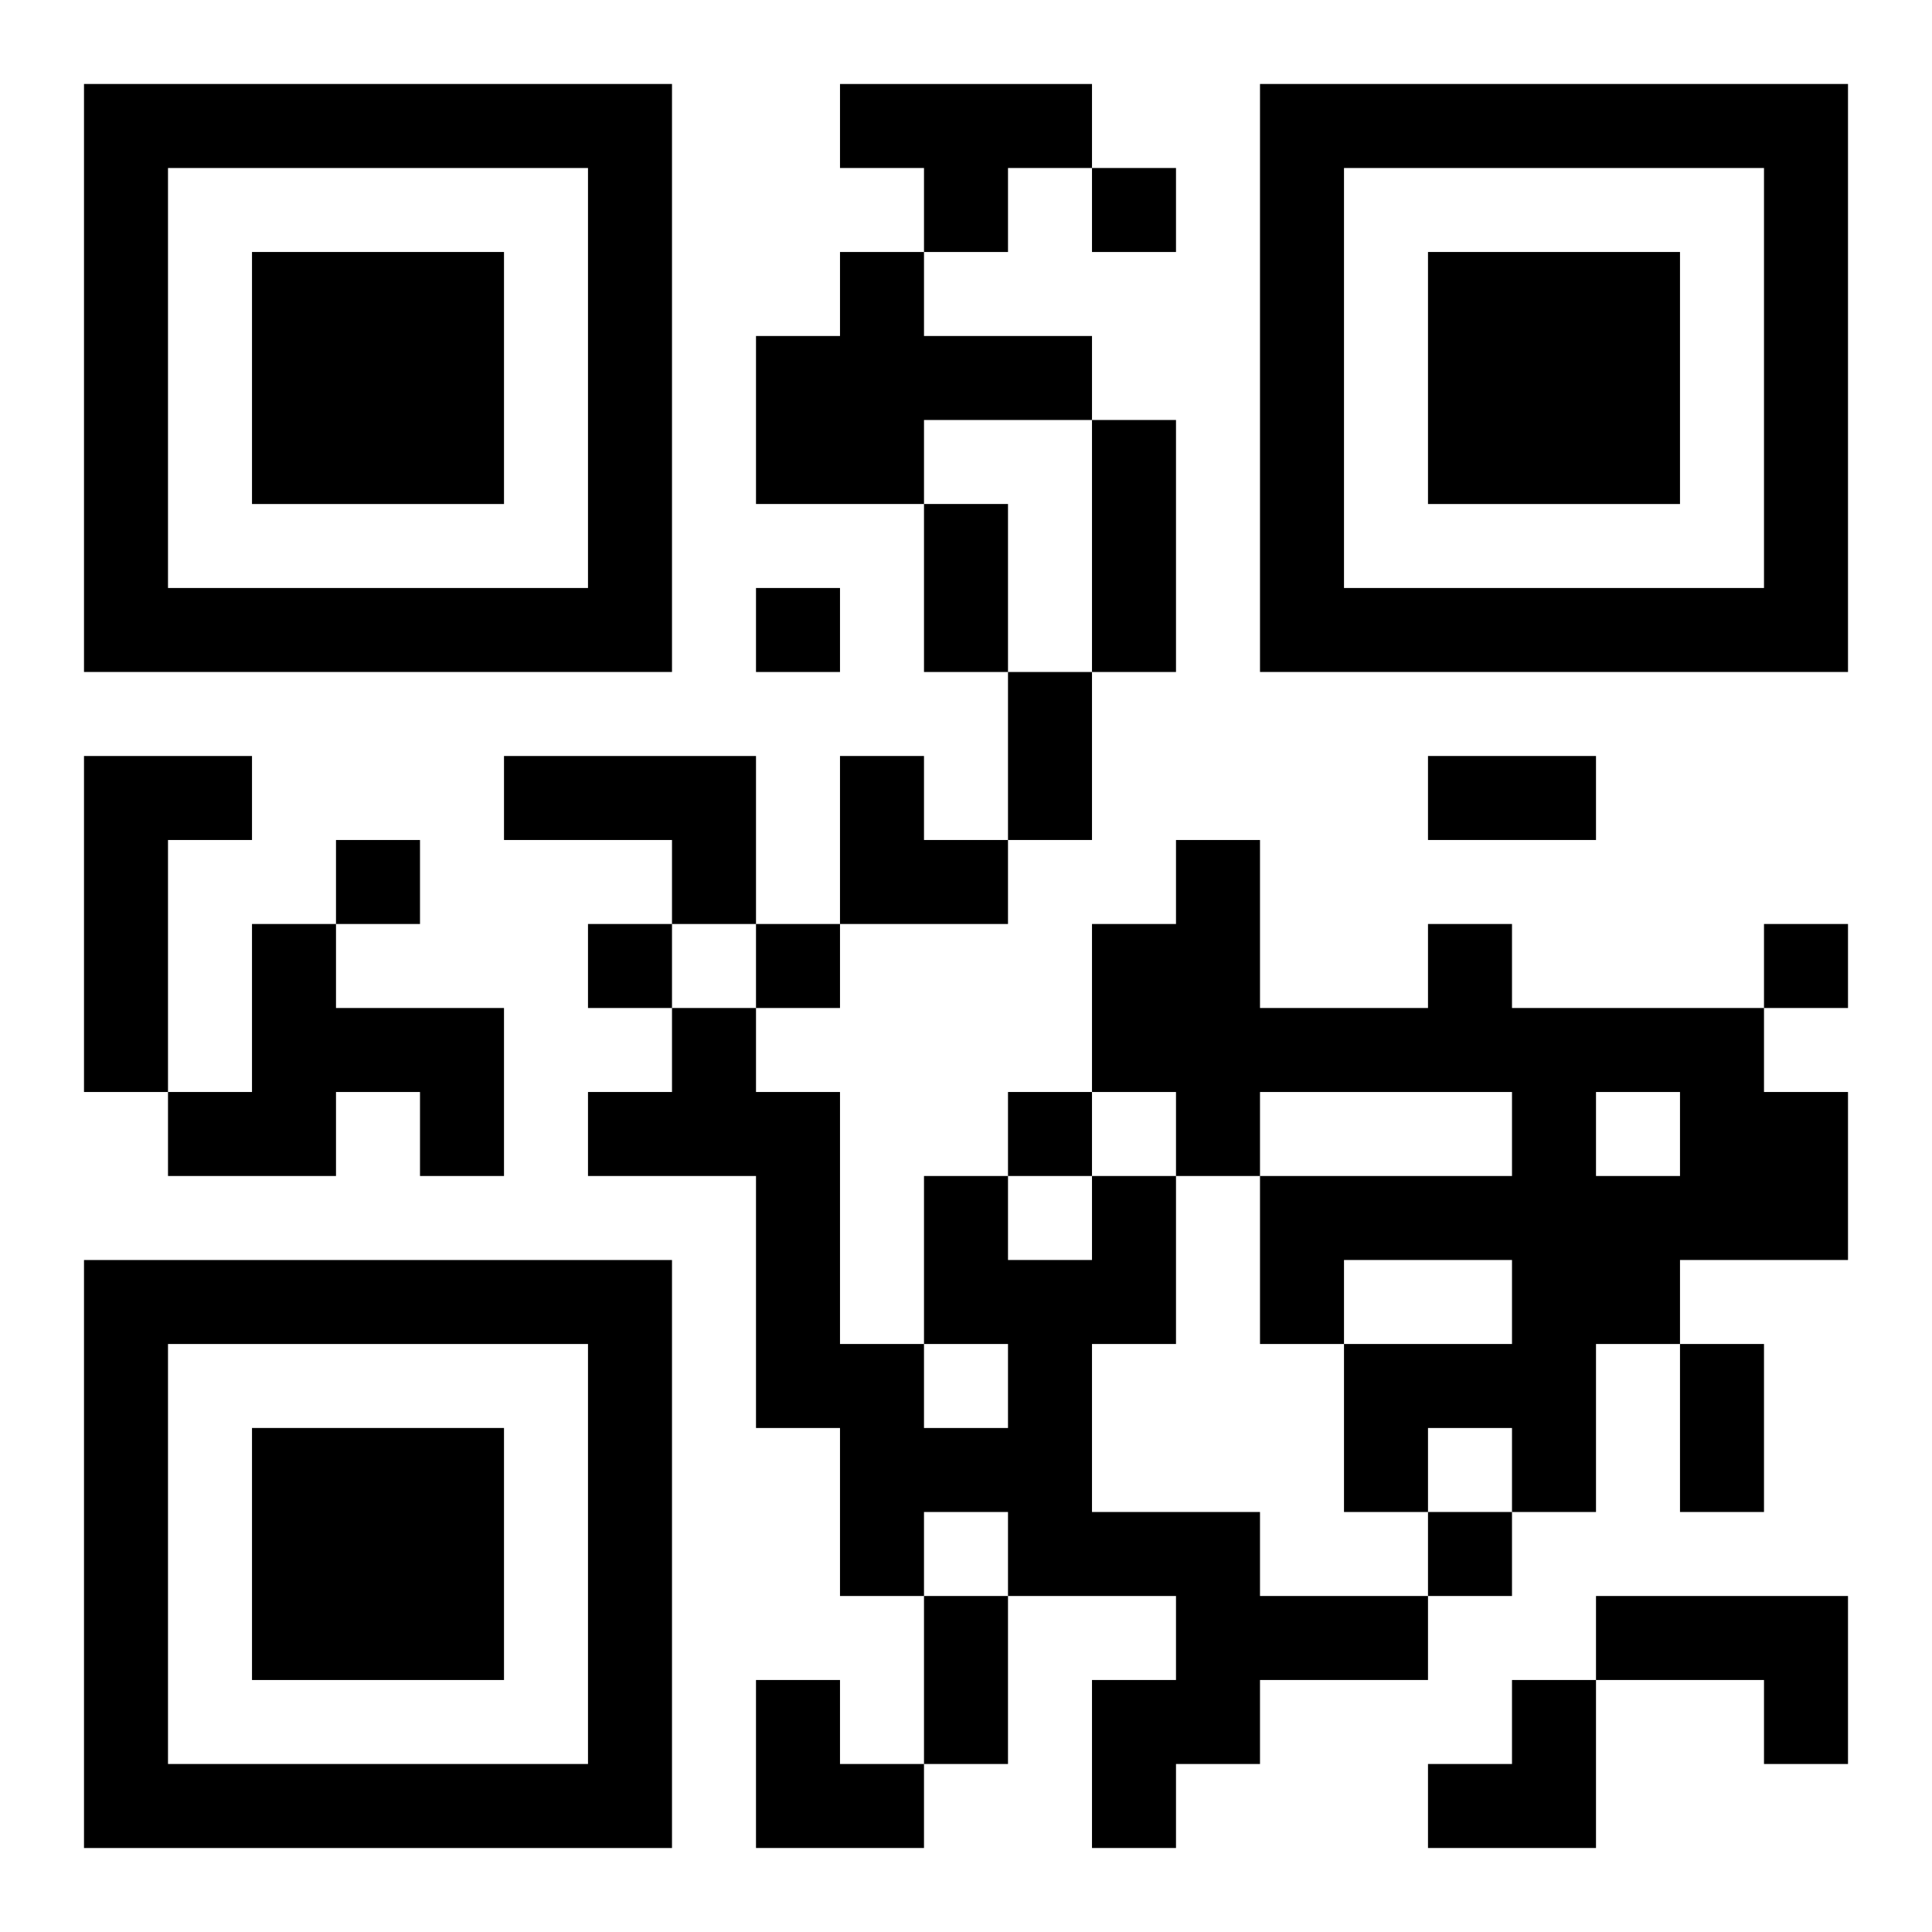 <?xml version="1.0" encoding="UTF-8"?>
<svg width="250" height="250" baseProfile="full" version="1.1" viewBox="-1 -1 23 23" xmlns="http://www.w3.org/2000/svg" xmlns:xlink="http://www.w3.org/1999/xlink"><symbol id="a"><path d="m0 7v7h7v-7h-7zm1 1h5v5h-5v-5zm1 1v3h3v-3h-3z"/></symbol><use y="-7" xlink:href="#a"/><use y="7" xlink:href="#a"/><use x="14" y="-7" xlink:href="#a"/><path d="m9 0h3v1h-1v1h-1v-1h-1v-1m0 2h1v1h2v1h-2v1h-2v-2h1v-1m-9 6h2v1h-1v3h-1v-4m5 0h3v2h-1v-1h-2v-1m-3 2h1v1h2v2h-1v-1h-1v1h-2v-1h1v-2m14 0h1v1h3v1h1v2h-2v1h-1v2h-1v-1h-1v1h-1v-2h2v-1h-2v1h-1v-2h3v-1h-3v1h-1v-1h-1v-2h1v-1h1v2h2v-1m2 2v1h1v-1h-1m-6 1h1v2h-1v2h2v1h2v1h-2v1h-1v1h-1v-2h1v-1h-2v-1h-1v1h-1v-2h-1v-3h-2v-1h1v-1h1v1h1v3h1v1h1v-1h-1v-2h1v1h1v-1m6 5h3v2h-1v-1h-2v-1m-6-17v1h1v-1h-1m-4 5v1h1v-1h-1m-5 3v1h1v-1h-1m3 1v1h1v-1h-1m2 0v1h1v-1h-1m12 0v1h1v-1h-1m-9 2v1h1v-1h-1m5 5v1h1v-1h-1m-4-13h1v3h-1v-3m-2 1h1v2h-1v-2m1 2h1v2h-1v-2m5 1h2v1h-2v-1m3 7h1v2h-1v-2m-9 3h1v2h-1v-2m-1-10h1v1h1v1h-2zm-1 11h1v1h1v1h-2zm8 0m1 0h1v2h-2v-1h1z"/></svg>

